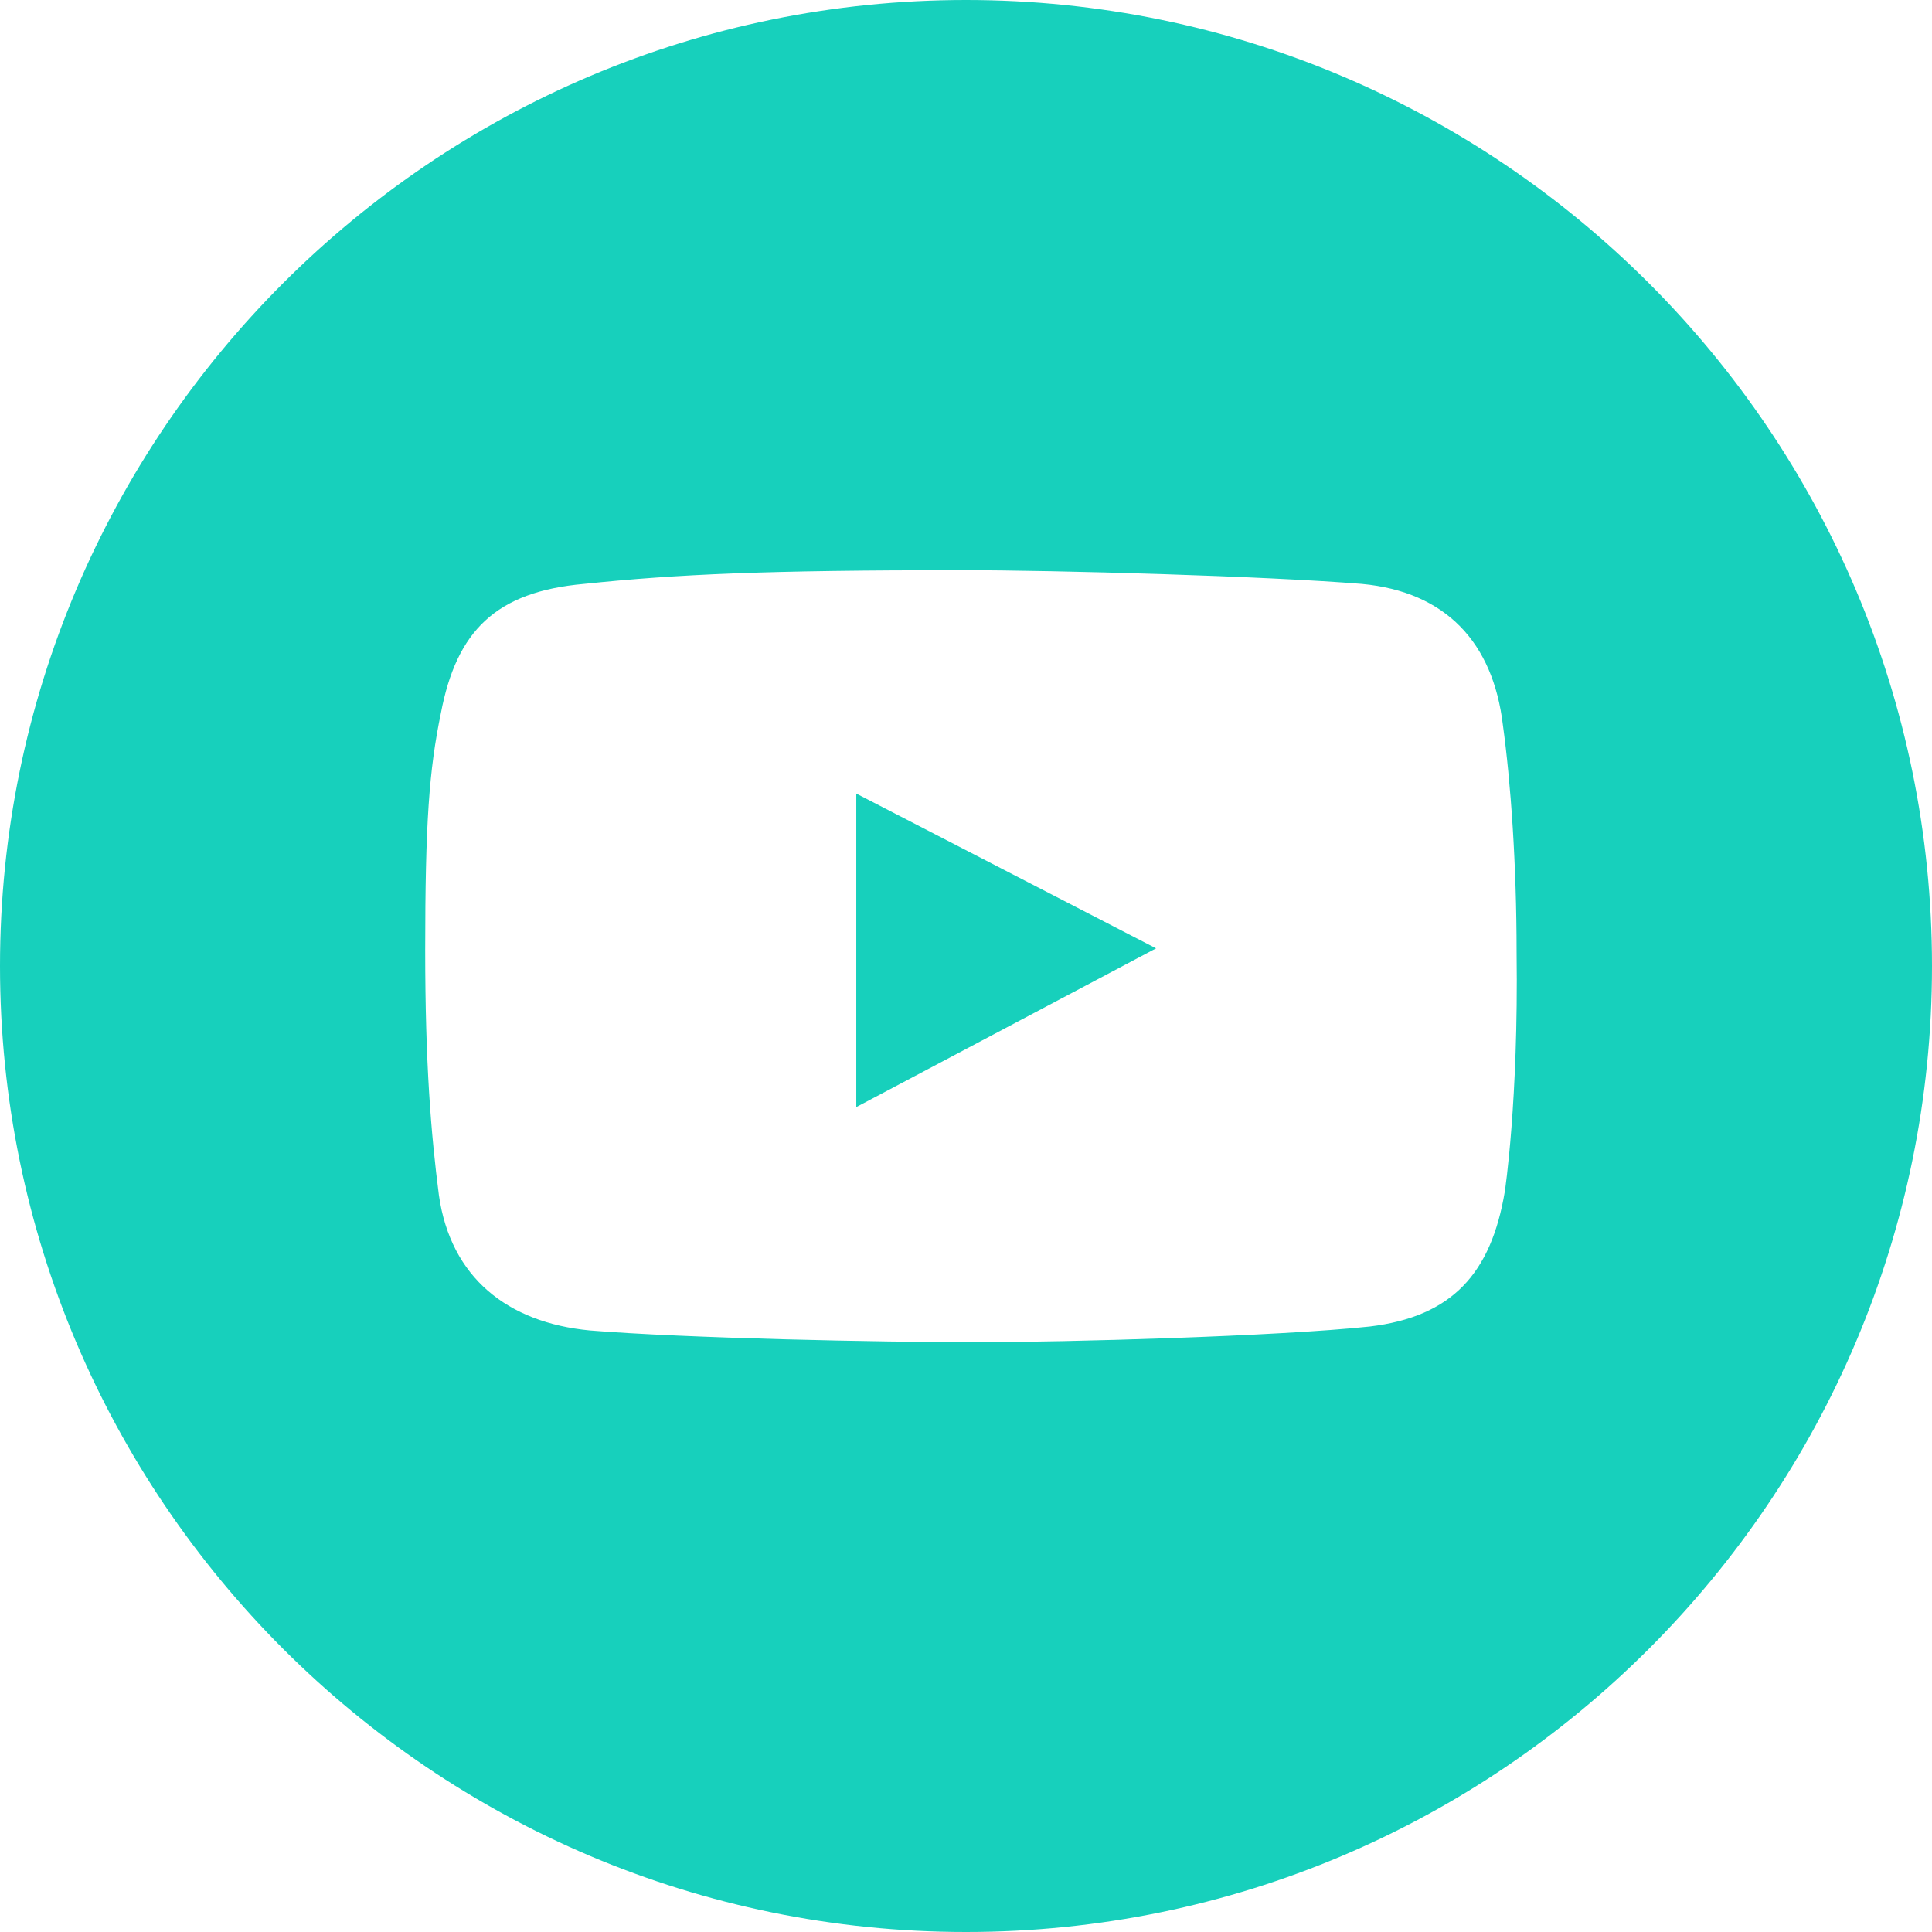 <?xml version="1.0" encoding="UTF-8"?> <!-- Generator: Adobe Illustrator 23.0.2, SVG Export Plug-In . SVG Version: 6.00 Build 0) --> <svg xmlns="http://www.w3.org/2000/svg" xmlns:xlink="http://www.w3.org/1999/xlink" id="Layer_1" x="0px" y="0px" viewBox="0 0 98.6 98.6" style="enable-background:new 0 0 98.6 98.6;" xml:space="preserve"> <style type="text/css"> .st0{fill:#17D0BC;} </style> <g> <polygon class="st0" points="43.7,56.5 59,48.4 43.7,40.5 "></polygon> <path class="st0" d="M49.3,0C22.1,0,0,22.1,0,49.3s22.1,49.3,49.3,49.3s49.3-22.1,49.3-49.3S76.5,0,49.3,0z M76.8,60.8 c-0.7,4.2-2.7,6.4-6.9,6.9c-4.7,0.5-15.4,0.8-20.1,0.8c-4.9,0-14.8-0.2-19.7-0.6c-4.2-0.4-7.1-2.7-7.7-6.9 c-0.4-3.1-0.7-6.7-0.7-12.5c0-6.5,0.2-9.2,0.8-12.1c0.8-4.2,2.8-6.2,7.3-6.6c4.8-0.5,9.3-0.7,19.3-0.7c4.9,0,15.5,0.3,20.4,0.7 c4.3,0.4,6.7,3,7.2,7.2c0.4,2.9,0.7,7.1,0.7,11.6C77.5,56.2,76.8,60.8,76.8,60.8z"></path> </g> </svg> 